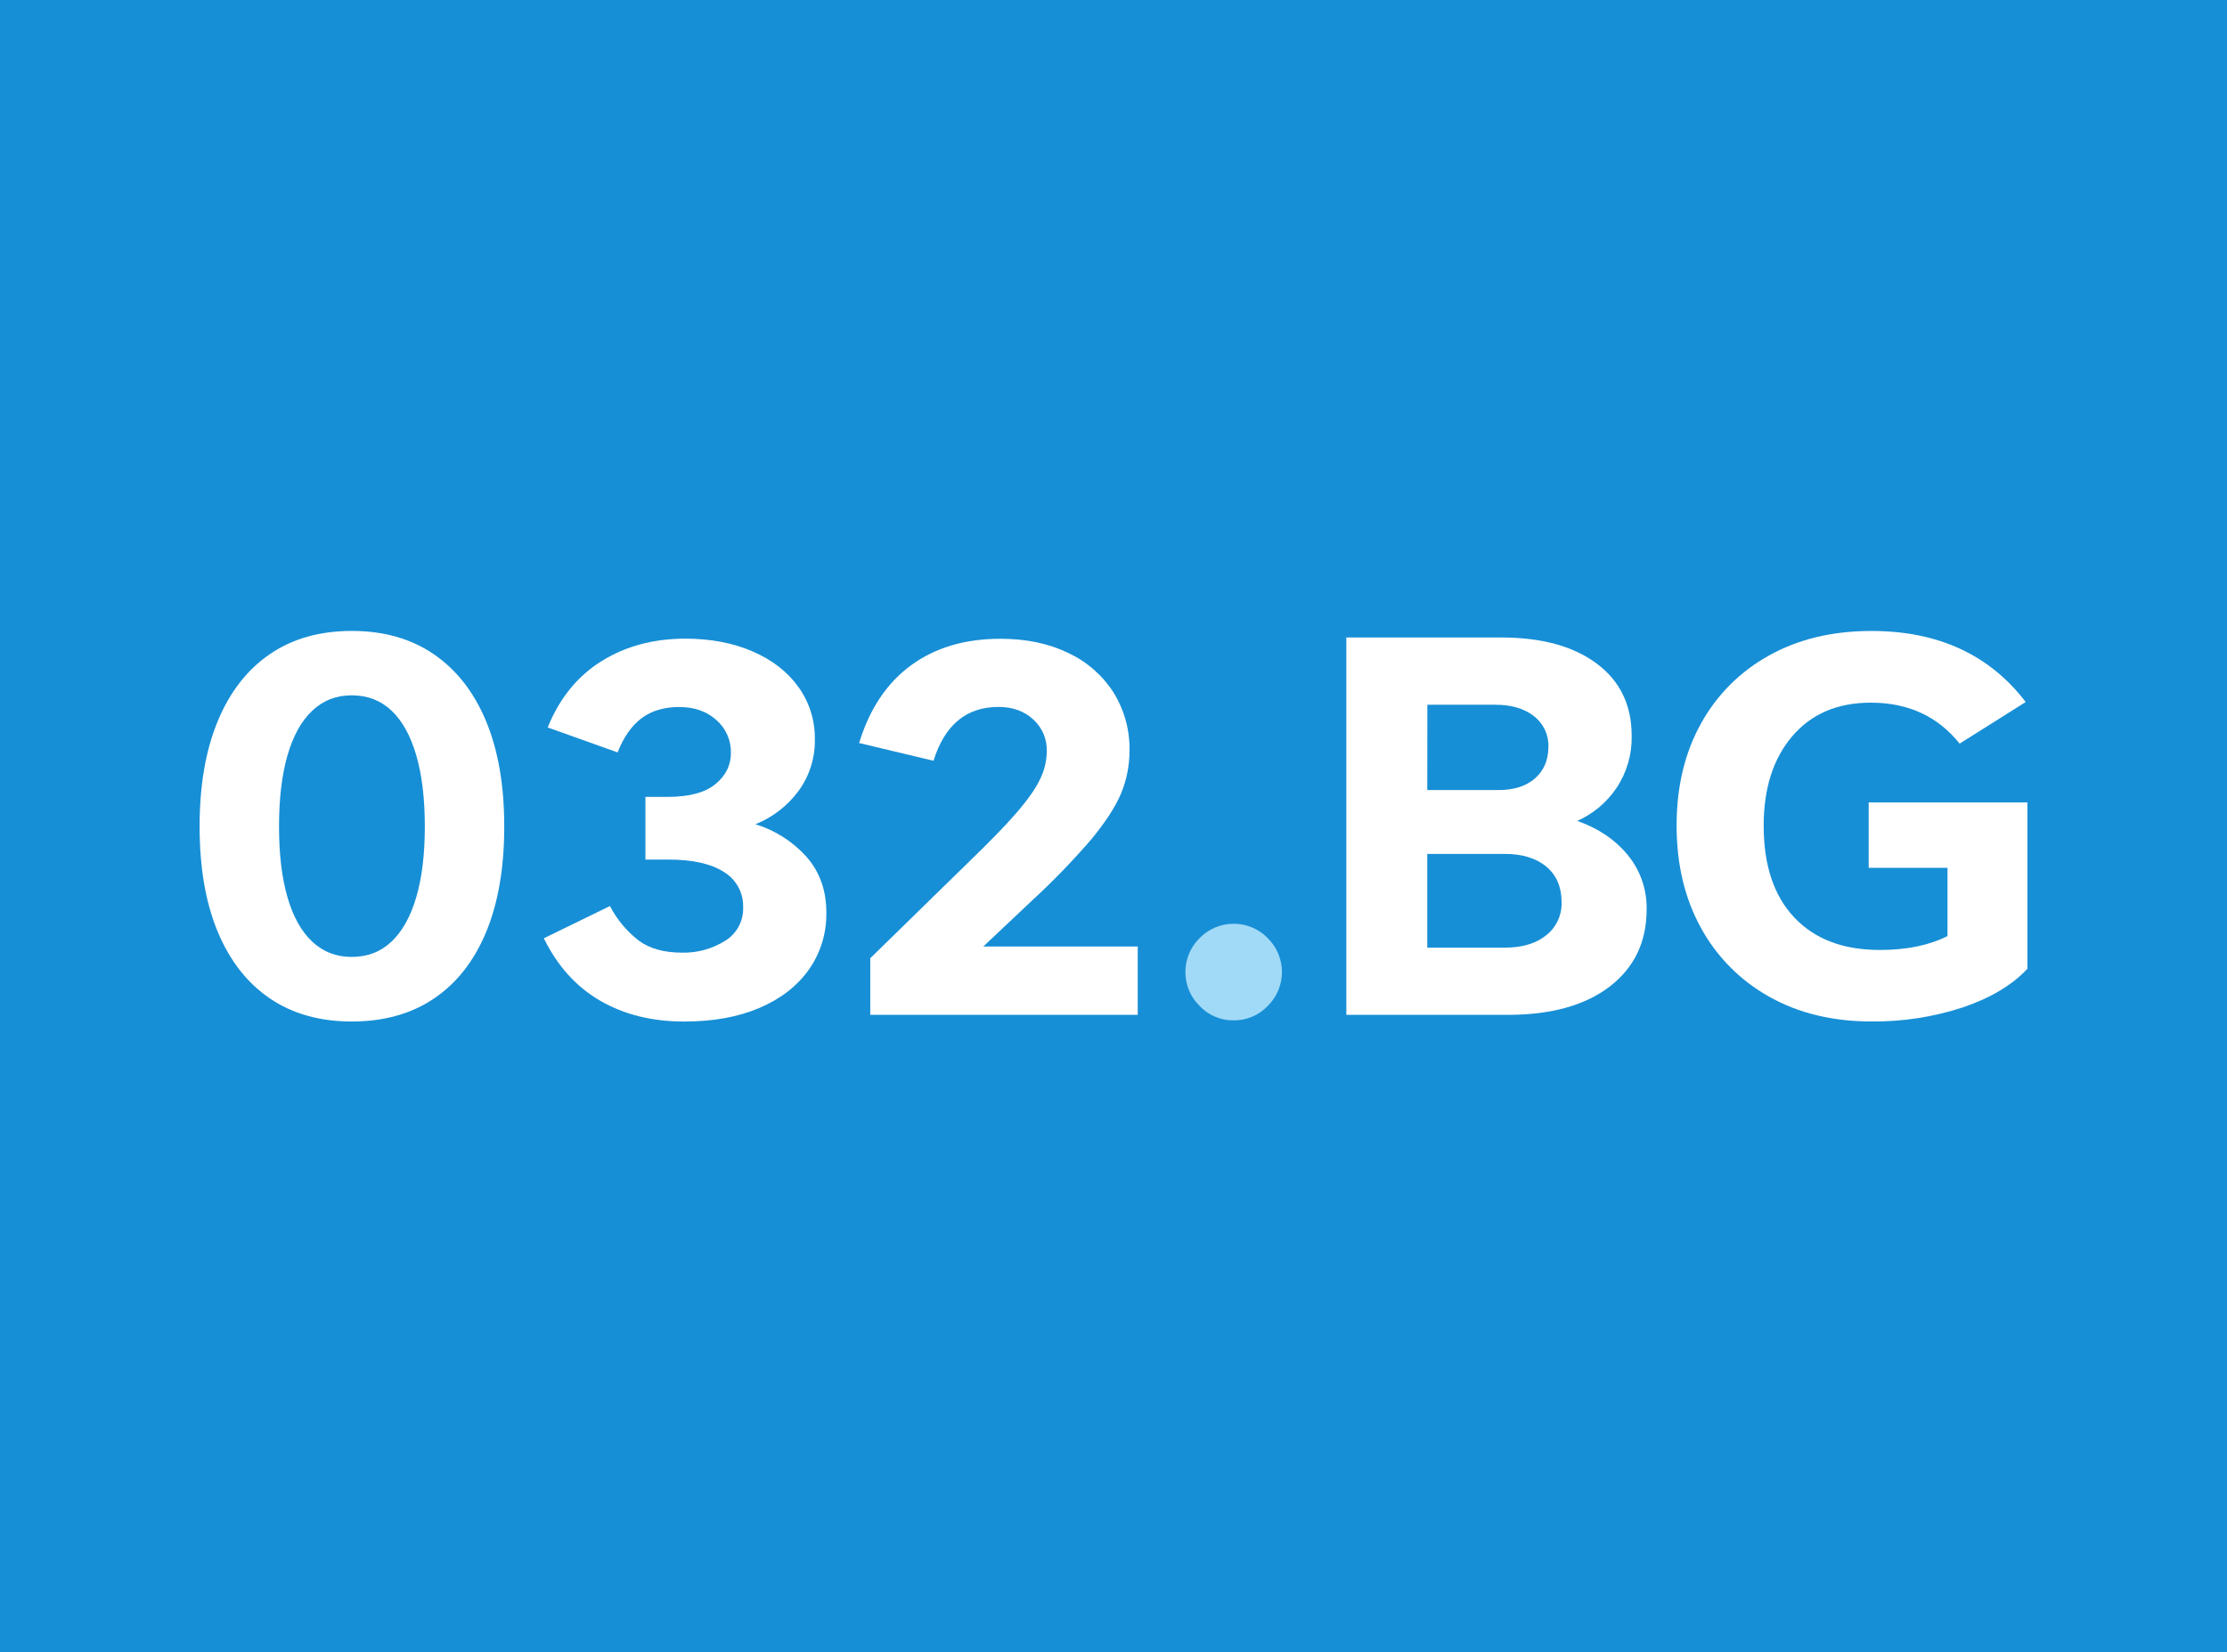 <?xml version="1.0" encoding="UTF-8"?><svg id="uuid-d72dfd85-c971-45cf-bae7-56df7e2ca3d5" xmlns="http://www.w3.org/2000/svg" viewBox="0 0 512 380"><g id="uuid-af455654-fc31-4562-b927-d73a44265047"><rect width="512" height="380" fill="#178fd6" stroke-width="0"/><path d="m80.88,234.91c-7.36,0-13.64-1.77-18.84-5.31-5.21-3.54-9.2-8.65-11.98-15.32-2.78-6.67-4.17-14.74-4.17-24.22s1.39-17.5,4.17-24.22c2.78-6.71,6.77-11.85,11.98-15.41,5.2-3.56,11.49-5.34,18.84-5.34s13.65,1.79,18.87,5.37,9.23,8.72,12.01,15.41c2.78,6.69,4.17,14.76,4.17,24.19s-1.38,17.54-4.14,24.22c-2.76,6.67-6.75,11.78-11.98,15.32-5.22,3.54-11.54,5.31-18.93,5.31Zm0-14.85c3.6,0,6.64-1.17,9.13-3.52,2.48-2.35,4.38-5.75,5.69-10.21,1.31-4.46,1.97-9.88,1.97-16.26s-.66-11.88-1.97-16.38c-1.31-4.5-3.21-7.93-5.69-10.27-2.49-2.35-5.53-3.52-9.13-3.52s-6.59,1.18-9.1,3.55c-2.51,2.37-4.4,5.79-5.69,10.27-1.29,4.48-1.94,9.93-1.94,16.35s.65,11.8,1.94,16.26,3.19,7.87,5.69,10.21c2.5,2.35,5.54,3.52,9.1,3.52Z" fill="#fff" stroke-width="0"/><path d="m189.98,209.9c.08,4.68-1.33,9.26-4.02,13.08-2.68,3.78-6.47,6.72-11.36,8.81-4.89,2.09-10.66,3.13-17.29,3.13-7.39,0-13.83-1.6-19.33-4.79-5.5-3.19-9.82-7.98-12.95-14.35l15.2-7.42c1.6,3.08,3.84,5.78,6.57,7.91,2.51,1.87,5.84,2.81,10.01,2.81,3.47.08,6.88-.86,9.83-2.68,2.72-1.62,4.33-4.6,4.21-7.76.1-3.3-1.58-6.39-4.4-8.1-2.94-1.91-7.21-2.87-12.82-2.87h-5.24v-14.41h5.1c4.94,0,8.6-.98,10.98-2.93,2.38-1.95,3.57-4.34,3.57-7.15.07-2.9-1.15-5.68-3.33-7.59-2.22-2-5.07-3-8.55-3s-6.38.86-8.68,2.59c-2.29,1.74-4.12,4.36-5.49,7.85l-16.07-5.74c2.72-6.72,6.85-11.81,12.38-15.25,5.53-3.44,11.95-5.17,19.27-5.17,5.79,0,10.93.98,15.45,2.93,4.51,1.95,8.02,4.68,10.53,8.17,2.52,3.49,3.84,7.69,3.79,11.99.09,4.29-1.23,8.5-3.77,11.96-2.53,3.41-5.95,6.05-9.89,7.63,4.52,1.38,8.58,3.97,11.74,7.49,3.05,3.46,4.57,7.75,4.57,12.87Z" fill="#fff" stroke-width="0"/><path d="m261.57,217.68v15.7h-61.49v-13.02l22.59-22.08c4.68-4.51,8.32-8.25,10.91-11.23s4.43-5.56,5.49-7.76c1.02-2.02,1.56-4.24,1.6-6.51.08-2.79-1.06-5.47-3.13-7.34-2.09-1.92-4.75-2.87-7.98-2.87-7.39,0-12.37,4.13-14.94,12.38l-17.1-4.08c2.38-7.83,6.36-13.79,11.93-17.87,5.57-4.08,12.44-6.11,20.61-6.1,5.87,0,11.04,1.08,15.52,3.25,4.25,1.98,7.86,5.12,10.4,9.06,2.51,4.03,3.8,8.71,3.7,13.46,0,3.39-.67,6.76-1.98,9.89-1.35,3.14-3.64,6.65-6.87,10.54-4.24,4.91-8.75,9.58-13.53,13.97l-11.23,10.59h35.48Z" fill="#fff" stroke-width="0"/><path d="m283.63,234.65c-2.97.04-5.81-1.17-7.85-3.33-4.3-4.25-4.34-11.17-.1-15.47.03-.03.06-.06.1-.1,4.21-4.33,11.13-4.44,15.46-.23.08.08.16.15.23.23,4.3,4.25,4.34,11.17.1,15.47-.03.03-.06.06-.1.1-2.03,2.16-4.88,3.36-7.85,3.33Z" fill="#a1daf7" stroke-width="0"/><path d="m378.57,209.13c0,7.48-2.83,13.39-8.49,17.74-5.66,4.34-13.47,6.51-23.42,6.51h-37.13v-86.78h35.61c9.27,0,16.59,2,21.95,6,5.36,4,8.04,9.53,8.04,16.59.1,4.25-1.1,8.42-3.45,11.96-2.24,3.35-5.38,5.99-9.06,7.63,4.85,1.71,8.73,4.33,11.64,7.88,2.87,3.52,4.4,7.94,4.31,12.48Zm-50.43-27.44h16.34c3.57,0,6.38-.89,8.42-2.68s3.07-4.2,3.09-7.24c.1-2.76-1.14-5.4-3.33-7.08-2.22-1.74-5.15-2.62-8.8-2.62h-15.7l-.02,19.63Zm0,36.24h17.74c4.08,0,7.29-.96,9.63-2.87,2.31-1.83,3.61-4.65,3.51-7.59,0-3.48-1.17-6.21-3.51-8.17-2.34-1.96-5.55-2.94-9.63-2.93h-17.74v21.56Z" fill="#fff" stroke-width="0"/><path d="m466.11,222.78c-3.49,3.75-8.43,6.7-14.8,8.87-6.79,2.23-13.91,3.33-21.06,3.25-8.93,0-16.75-1.89-23.48-5.68-6.62-3.69-12.07-9.17-15.7-15.82-3.74-6.77-5.61-14.62-5.61-23.54,0-8.93,1.87-16.75,5.61-23.48,3.64-6.61,9.09-12.04,15.7-15.67,6.72-3.74,14.54-5.61,23.48-5.61,15.32,0,27.14,5.45,35.47,16.34l-15.19,9.57c-5.02-6.28-11.83-9.42-20.42-9.42-7.65,0-13.67,2.57-18.06,7.72-4.39,5.15-6.58,12.02-6.57,20.61,0,9.1,2.36,16.14,7.08,21.12,4.72,4.98,11.3,7.45,19.74,7.42,6.04,0,11.19-1.06,15.44-3.19v-15.7h-18.12v-15.05h36.49v38.27Z" fill="#fff" stroke-width="0"/></g></svg>